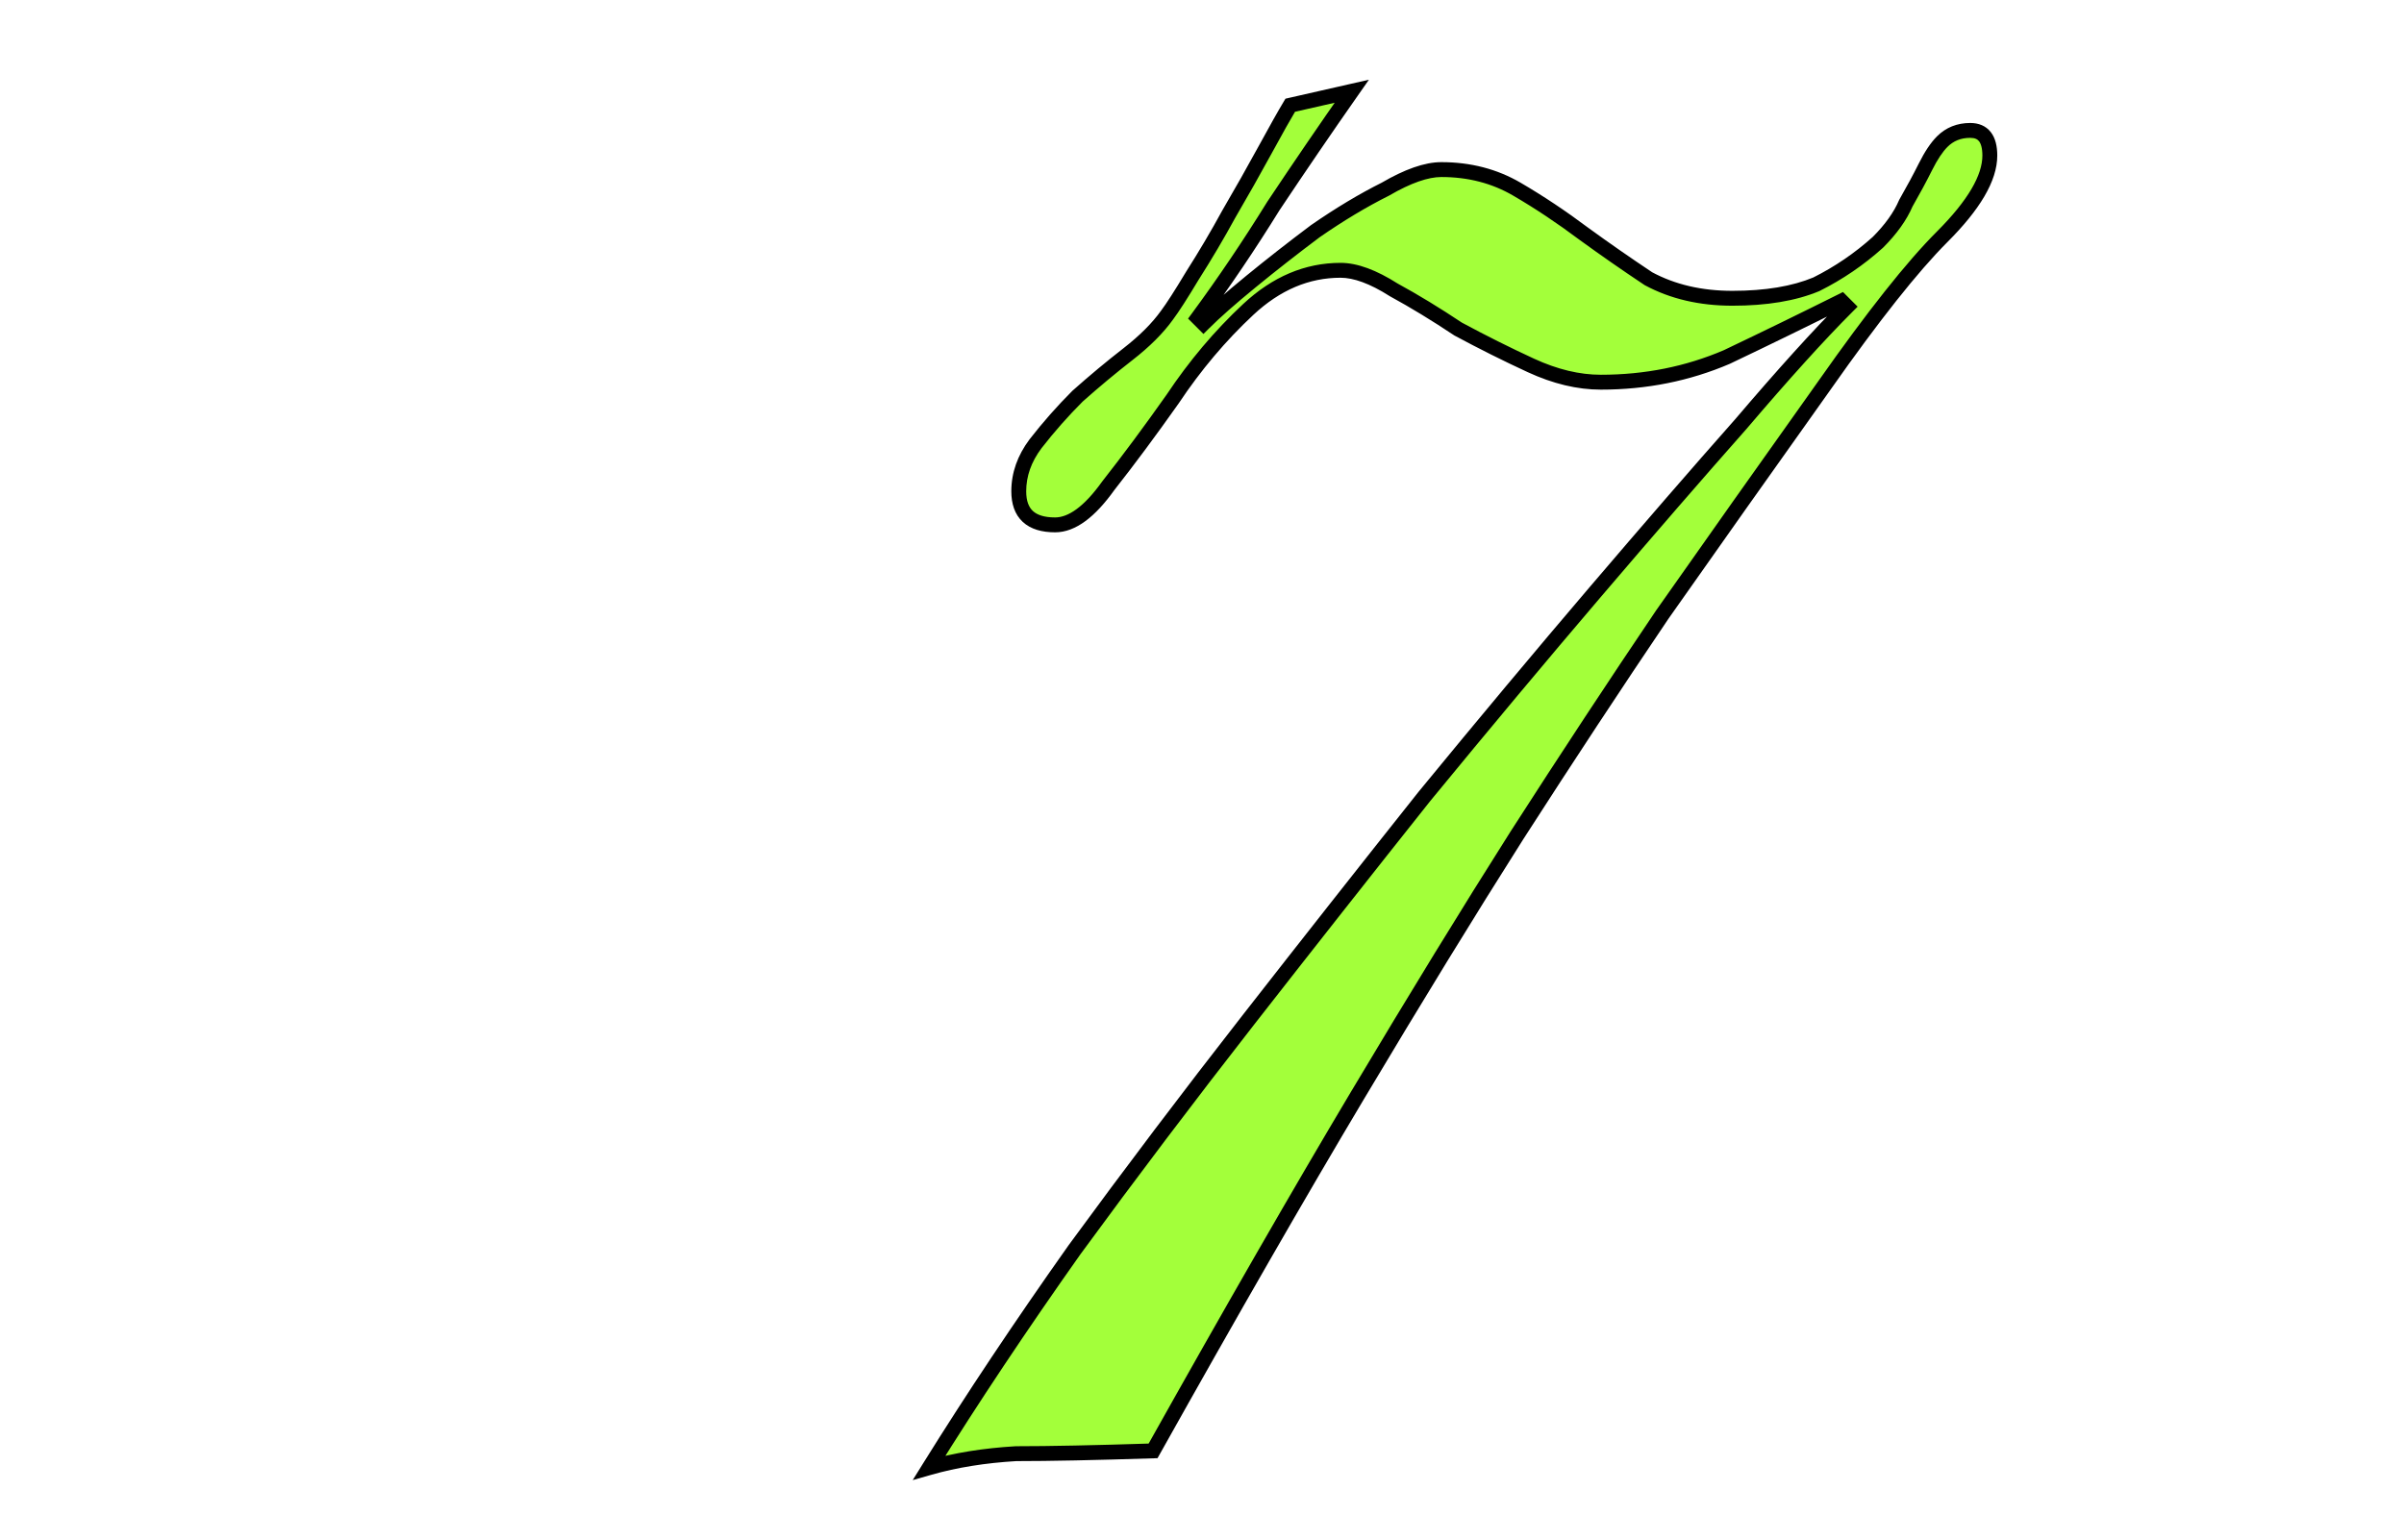 <?xml version="1.0" encoding="UTF-8"?>
<svg xmlns="http://www.w3.org/2000/svg" width="323" height="207" viewBox="0 0 323 207" fill="none">
  <g clip-path="url(#clip0_297_50)">
    <path d="M181.624 12.264C178.115 17.277 174.605 22.416 171.096 27.68C167.837 32.944 164.453 37.957 160.944 42.72L161.696 43.472C163.2 41.968 165.331 40.088 168.088 37.832C170.845 35.576 173.728 33.32 176.736 31.064C179.995 28.808 183.128 26.928 186.136 25.424C189.144 23.669 191.651 22.792 193.656 22.792C197.416 22.792 200.8 23.669 203.808 25.424C206.816 27.179 209.824 29.184 212.832 31.44C215.589 33.445 218.472 35.451 221.48 37.456C224.739 39.211 228.499 40.088 232.76 40.088C237.272 40.088 241.032 39.461 244.04 38.208C247.048 36.704 249.805 34.824 252.312 32.568C254.067 30.813 255.32 29.059 256.072 27.304C257.075 25.549 257.952 23.92 258.704 22.416C259.456 20.912 260.208 19.784 260.96 19.032C261.963 18.029 263.216 17.528 264.72 17.528C266.475 17.528 267.352 18.656 267.352 20.912C267.352 23.92 265.221 27.555 260.96 31.816C256.949 35.827 251.685 42.469 245.168 51.744C237.147 63.024 229.877 73.301 223.36 82.576C217.093 91.851 210.576 101.752 203.808 112.28C197.291 122.557 190.147 134.213 182.376 147.248C174.605 160.283 165.456 176.2 154.928 195C147.157 195.251 141.016 195.376 136.504 195.376C132.243 195.627 128.357 196.253 124.848 197.256C130.613 187.981 137.131 178.205 144.4 167.928C151.92 157.651 159.691 147.373 167.712 137.096C175.733 126.819 183.629 116.792 191.4 107.016C199.421 97.24 207.067 88.091 214.336 79.568C221.605 71.045 228.123 63.525 233.888 57.008C239.653 50.24 244.416 44.976 248.176 41.216L247.424 40.464C242.411 42.971 237.272 45.477 232.008 47.984C226.744 50.24 221.104 51.368 215.088 51.368C212.08 51.368 208.947 50.616 205.688 49.112C202.429 47.608 199.171 45.979 195.912 44.224C192.904 42.219 190.021 40.464 187.264 38.96C184.507 37.205 182.125 36.328 180.12 36.328C175.608 36.328 171.472 38.083 167.712 41.592C163.952 45.101 160.568 49.112 157.56 53.624C154.552 57.885 151.669 61.771 148.912 65.28C146.405 68.789 144.024 70.544 141.768 70.544C138.509 70.544 136.88 69.04 136.88 66.032C136.88 63.776 137.632 61.645 139.136 59.64C140.891 57.384 142.771 55.253 144.776 53.248C147.032 51.243 149.288 49.363 151.544 47.608C153.8 45.853 155.555 44.099 156.808 42.344C157.56 41.341 158.688 39.587 160.192 37.08C161.947 34.323 163.576 31.565 165.08 28.808C166.835 25.8 168.464 22.917 169.968 20.16C171.472 17.403 172.6 15.397 173.352 14.144L181.624 12.264Z" fill="#A3FF3A"></path>
    <path d="M181.624 12.264L182.443 12.838L183.929 10.715L181.402 11.289L181.624 12.264ZM171.096 27.68L170.264 27.125L170.255 27.139L170.246 27.154L171.096 27.68ZM160.944 42.72L160.139 42.127L159.629 42.819L160.237 43.427L160.944 42.72ZM161.696 43.472L160.989 44.179L161.696 44.886L162.403 44.179L161.696 43.472ZM168.088 37.832L168.721 38.606L168.721 38.606L168.088 37.832ZM176.736 31.064L176.167 30.242L176.151 30.253L176.136 30.264L176.736 31.064ZM186.136 25.424L186.583 26.318L186.612 26.304L186.64 26.288L186.136 25.424ZM203.808 25.424L204.312 24.56L204.312 24.56L203.808 25.424ZM212.832 31.44L212.232 32.24L212.238 32.244L212.244 32.249L212.832 31.44ZM221.48 37.456L220.925 38.288L220.964 38.314L221.006 38.337L221.48 37.456ZM244.04 38.208L244.425 39.131L244.456 39.118L244.487 39.102L244.04 38.208ZM252.312 32.568L252.981 33.311L253.001 33.294L253.019 33.275L252.312 32.568ZM256.072 27.304L255.204 26.808L255.175 26.858L255.153 26.91L256.072 27.304ZM260.96 31.816L260.253 31.109L260.253 31.109L260.96 31.816ZM245.168 51.744L245.983 52.324L245.986 52.319L245.168 51.744ZM223.36 82.576L222.542 82.001L222.537 82.008L222.531 82.016L223.36 82.576ZM203.808 112.28L202.967 111.739L202.964 111.744L203.808 112.28ZM182.376 147.248L183.235 147.76L183.235 147.76L182.376 147.248ZM154.928 195L154.96 195.999L155.525 195.981L155.801 195.489L154.928 195ZM136.504 195.376V194.376H136.475L136.445 194.378L136.504 195.376ZM124.848 197.256L123.999 196.728L122.63 198.93L125.123 198.218L124.848 197.256ZM144.4 167.928L143.593 167.337L143.588 167.344L143.584 167.351L144.4 167.928ZM167.712 137.096L166.924 136.481L166.924 136.481L167.712 137.096ZM191.4 107.016L190.627 106.382L190.622 106.388L190.617 106.394L191.4 107.016ZM214.336 79.568L215.097 80.217L215.097 80.217L214.336 79.568ZM233.888 57.008L234.637 57.671L234.643 57.664L234.649 57.657L233.888 57.008ZM248.176 41.216L248.883 41.923L249.59 41.216L248.883 40.509L248.176 41.216ZM247.424 40.464L248.131 39.757L247.621 39.247L246.977 39.57L247.424 40.464ZM232.008 47.984L232.402 48.903L232.42 48.895L232.438 48.887L232.008 47.984ZM205.688 49.112L205.269 50.02L205.269 50.02L205.688 49.112ZM195.912 44.224L195.357 45.056L195.396 45.082L195.438 45.105L195.912 44.224ZM187.264 38.96L186.727 39.804L186.756 39.822L186.785 39.838L187.264 38.96ZM157.56 53.624L158.377 54.201L158.385 54.19L158.392 54.179L157.56 53.624ZM148.912 65.28L148.126 64.662L148.112 64.68L148.098 64.699L148.912 65.28ZM139.136 59.64L138.347 59.026L138.341 59.033L138.336 59.04L139.136 59.64ZM144.776 53.248L144.112 52.501L144.09 52.52L144.069 52.541L144.776 53.248ZM151.544 47.608L152.158 48.397L152.158 48.397L151.544 47.608ZM156.808 42.344L156.008 41.744L156.001 41.753L155.994 41.763L156.808 42.344ZM160.192 37.08L159.348 36.543L159.341 36.554L159.335 36.566L160.192 37.08ZM165.08 28.808L164.216 28.304L164.209 28.317L164.202 28.329L165.08 28.808ZM169.968 20.16L169.09 19.681L169.09 19.681L169.968 20.16ZM173.352 14.144L173.13 13.169L172.714 13.264L172.495 13.63L173.352 14.144ZM180.805 11.691C177.291 16.71 173.777 21.855 170.264 27.125L171.928 28.235C175.433 22.977 178.938 17.844 182.443 12.838L180.805 11.691ZM170.246 27.154C167.001 32.396 163.632 37.387 160.139 42.127L161.749 43.313C165.275 38.528 168.674 33.492 171.946 28.206L170.246 27.154ZM160.237 43.427L160.989 44.179L162.403 42.765L161.651 42.013L160.237 43.427ZM162.403 44.179C163.873 42.709 165.975 40.853 168.721 38.606L167.455 37.058C164.686 39.323 162.527 41.227 160.989 42.765L162.403 44.179ZM168.721 38.606C171.467 36.359 174.339 34.112 177.336 31.864L176.136 30.264C173.117 32.528 170.224 34.793 167.455 37.058L168.721 38.606ZM177.305 31.886C180.532 29.652 183.624 27.798 186.583 26.318L185.689 24.53C182.632 26.058 179.458 27.963 176.167 30.242L177.305 31.886ZM186.64 26.288C189.593 24.565 191.914 23.792 193.656 23.792V21.792C191.387 21.792 188.695 22.774 185.632 24.56L186.64 26.288ZM193.656 23.792C197.254 23.792 200.461 24.629 203.304 26.288L204.312 24.56C201.139 22.709 197.578 21.792 193.656 21.792V23.792ZM203.304 26.288C206.276 28.022 209.252 30.005 212.232 32.24L213.432 30.64C210.396 28.363 207.356 26.336 204.312 24.56L203.304 26.288ZM212.244 32.249C215.013 34.263 217.907 36.276 220.925 38.288L222.035 36.624C219.037 34.626 216.166 32.628 213.42 30.631L212.244 32.249ZM221.006 38.337C224.431 40.181 228.358 41.088 232.76 41.088V39.088C228.639 39.088 225.046 38.241 221.954 36.575L221.006 38.337ZM232.76 41.088C237.357 41.088 241.258 40.451 244.425 39.131L243.655 37.285C240.806 38.472 237.187 39.088 232.76 39.088V41.088ZM244.487 39.102C247.576 37.558 250.408 35.627 252.981 33.311L251.643 31.825C249.203 34.021 246.52 35.85 243.593 37.314L244.487 39.102ZM253.019 33.275C254.838 31.456 256.176 29.599 256.991 27.698L255.153 26.91C254.464 28.518 253.295 30.171 251.605 31.861L253.019 33.275ZM256.94 27.8C257.95 26.032 258.837 24.387 259.598 22.863L257.81 21.969C257.067 23.453 256.199 25.066 255.204 26.808L256.94 27.8ZM259.598 22.863C260.327 21.406 261.022 20.384 261.667 19.739L260.253 18.325C259.394 19.184 258.585 20.418 257.81 21.969L259.598 22.863ZM261.667 19.739C262.47 18.936 263.463 18.528 264.72 18.528V16.528C262.969 16.528 261.455 17.122 260.253 18.325L261.667 19.739ZM264.72 18.528C265.367 18.528 265.699 18.723 265.905 18.988C266.148 19.3 266.352 19.886 266.352 20.912H268.352C268.352 19.682 268.118 18.575 267.483 17.76C266.812 16.897 265.828 16.528 264.72 16.528V18.528ZM266.352 20.912C266.352 23.49 264.49 26.872 260.253 31.109L261.667 32.523C265.953 28.237 268.352 24.35 268.352 20.912H266.352ZM260.253 31.109C256.179 35.183 250.874 41.884 244.35 51.169L245.986 52.319C252.496 43.055 257.72 36.47 261.667 32.523L260.253 31.109ZM244.353 51.164C236.331 62.446 229.06 72.725 222.542 82.001L224.178 83.151C230.694 73.878 237.962 63.602 245.983 52.324L244.353 51.164ZM222.531 82.016C216.26 91.298 209.738 101.206 202.967 111.739L204.649 112.821C211.414 102.298 217.927 92.403 224.189 83.136L222.531 82.016ZM202.964 111.744C196.44 122.031 189.291 133.695 181.517 146.736L183.235 147.76C191.002 134.731 198.141 123.084 204.653 112.816L202.964 111.744ZM181.517 146.736C173.74 159.781 164.586 175.706 154.055 194.511L155.801 195.489C166.326 176.694 175.47 160.785 183.235 147.76L181.517 146.736ZM154.896 194.001C147.129 194.251 141 194.376 136.504 194.376V196.376C141.032 196.376 147.185 196.25 154.96 195.999L154.896 194.001ZM136.445 194.378C132.123 194.632 128.164 195.269 124.573 196.294L125.123 198.218C128.551 197.238 132.363 196.621 136.563 196.374L136.445 194.378ZM125.697 197.784C131.451 188.528 137.957 178.769 145.216 168.505L143.584 167.351C136.304 177.642 129.776 187.434 123.999 196.728L125.697 197.784ZM145.207 168.519C152.721 158.25 160.485 147.981 168.5 137.711L166.924 136.481C158.896 146.766 151.119 157.052 143.593 167.337L145.207 168.519ZM168.5 137.711C176.52 127.436 184.414 117.412 192.183 107.638L190.617 106.394C182.845 116.172 174.947 126.201 166.924 136.481L168.5 137.711ZM192.173 107.65C200.191 97.879 207.832 88.734 215.097 80.217L213.575 78.919C206.301 87.447 198.652 96.601 190.627 106.382L192.173 107.65ZM215.097 80.217C222.363 71.698 228.877 64.182 234.637 57.671L233.139 56.345C227.369 62.868 220.847 70.393 213.575 78.919L215.097 80.217ZM234.649 57.657C240.407 50.897 245.15 45.656 248.883 41.923L247.469 40.509C243.682 44.296 238.9 49.583 233.127 56.359L234.649 57.657ZM248.883 40.509L248.131 39.757L246.717 41.171L247.469 41.923L248.883 40.509ZM246.977 39.57C241.969 42.073 236.837 44.577 231.578 47.081L232.438 48.887C237.707 46.377 242.852 43.868 247.871 41.358L246.977 39.57ZM231.614 47.065C226.481 49.265 220.976 50.368 215.088 50.368V52.368C221.232 52.368 227.007 51.215 232.402 48.903L231.614 47.065ZM215.088 50.368C212.25 50.368 209.259 49.659 206.107 48.204L205.269 50.02C208.634 51.573 211.91 52.368 215.088 52.368V50.368ZM206.107 48.204C202.868 46.709 199.627 45.089 196.386 43.343L195.438 45.105C198.714 46.869 201.991 48.507 205.269 50.02L206.107 48.204ZM196.467 43.392C193.438 41.373 190.53 39.602 187.743 38.082L186.785 39.838C189.513 41.326 192.37 43.065 195.357 45.056L196.467 43.392ZM187.801 38.116C184.974 36.318 182.401 35.328 180.12 35.328V37.328C181.85 37.328 184.039 38.093 186.727 39.804L187.801 38.116ZM180.12 35.328C175.319 35.328 170.947 37.205 167.03 40.861L168.394 42.323C171.997 38.961 175.897 37.328 180.12 37.328V35.328ZM167.03 40.861C163.21 44.426 159.777 48.496 156.728 53.069L158.392 54.179C161.359 49.728 164.694 45.777 168.394 42.323L167.03 40.861ZM156.743 53.047C153.743 57.297 150.871 61.168 148.126 64.662L149.698 65.898C152.468 62.373 155.361 58.474 158.377 54.201L156.743 53.047ZM148.098 64.699C145.619 68.17 143.5 69.544 141.768 69.544V71.544C144.548 71.544 147.192 69.409 149.726 65.861L148.098 64.699ZM141.768 69.544C140.274 69.544 139.34 69.198 138.78 68.681C138.236 68.179 137.88 67.36 137.88 66.032H135.88C135.88 67.712 136.339 69.149 137.424 70.151C138.494 71.138 140.004 71.544 141.768 71.544V69.544ZM137.88 66.032C137.88 64.016 138.547 62.093 139.936 60.24L138.336 59.04C136.717 61.198 135.88 63.536 135.88 66.032H137.88ZM139.925 60.254C141.655 58.03 143.507 55.931 145.483 53.955L144.069 52.541C142.034 54.576 140.127 56.738 138.347 59.026L139.925 60.254ZM145.44 53.995C147.681 52.004 149.92 50.138 152.158 48.397L150.93 46.819C148.656 48.587 146.383 50.481 144.112 52.501L145.44 53.995ZM152.158 48.397C154.467 46.601 156.297 44.779 157.622 42.925L155.994 41.763C154.812 43.418 153.133 45.105 150.93 46.819L152.158 48.397ZM157.608 42.944C158.394 41.896 159.545 40.102 161.049 37.594L159.335 36.566C157.831 39.071 156.726 40.786 156.008 41.744L157.608 42.944ZM161.036 37.617C162.802 34.841 164.443 32.065 165.958 29.287L164.202 28.329C162.709 31.066 161.091 33.804 159.348 36.543L161.036 37.617ZM165.944 29.312C167.703 26.297 169.337 23.405 170.846 20.639L169.09 19.681C167.591 22.429 165.967 25.303 164.216 28.304L165.944 29.312ZM170.846 20.639C172.349 17.883 173.469 15.893 174.209 14.659L172.495 13.63C171.731 14.902 170.595 16.922 169.09 19.681L170.846 20.639ZM173.574 15.119L181.846 13.239L181.402 11.289L173.13 13.169L173.574 15.119Z" fill="black"></path>
  </g>
  <defs>
    <clipPath id="clip0_297_50">
      <rect width="323" height="207" fill="white"></rect>
    </clipPath>
  </defs>
</svg>
